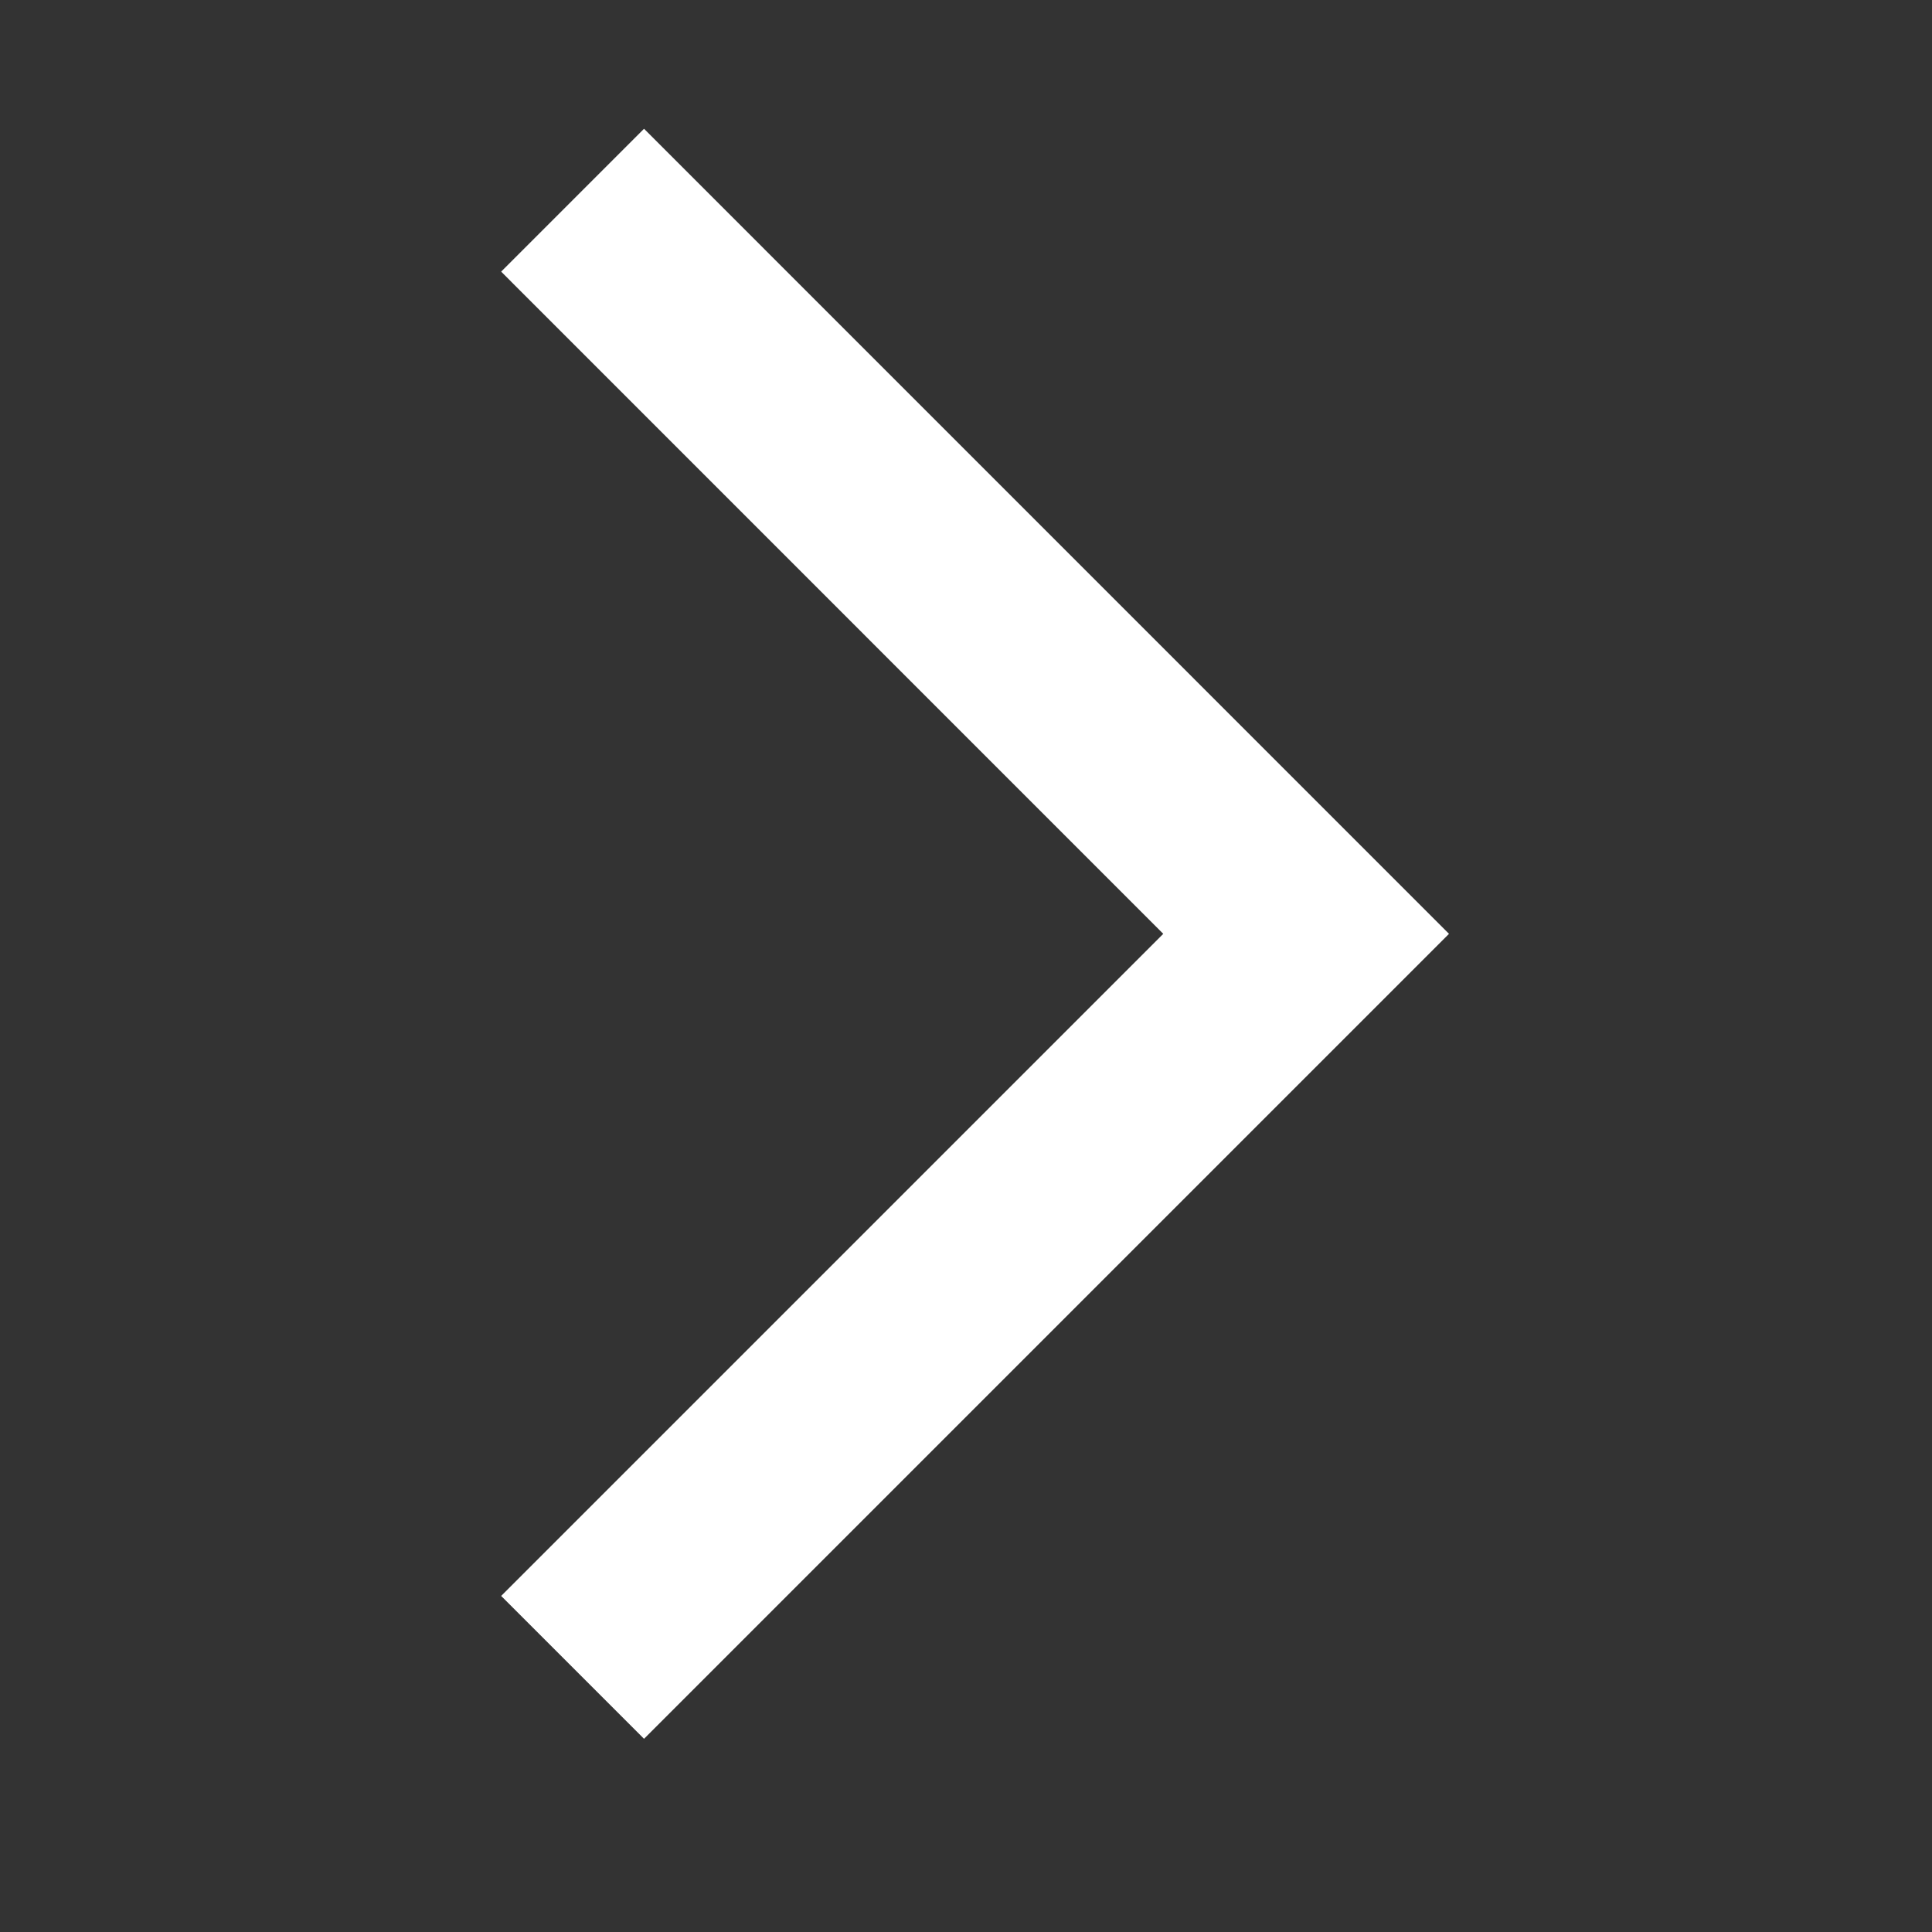 <svg width="20" height="20" viewBox="0 0 20 20" fill="none" xmlns="http://www.w3.org/2000/svg">
<rect x="0" y="0" width="20" height="20" fill="#333333" stroke="none"/>
<g id="arrow_back_ios">
<mask id="mask0_500_10117" style="mask-type:alpha" maskUnits="userSpaceOnUse" x="0" y="0" width="20" height="20">
<rect id="Bounding box" x="20" y="20" width="20" height="20" transform="rotate(-180 20 20)" fill="#D9D9D9"/>
</mask>
<g mask="url(#mask0_500_10117)">
<path id="arrow_back_ios_2" d="M6.667 1.333L15 9.667L6.667 18L5.188 16.521L12.042 9.667L5.188 2.812L6.667 1.333Z" fill="white"/>
</g>
</g>
</svg>
